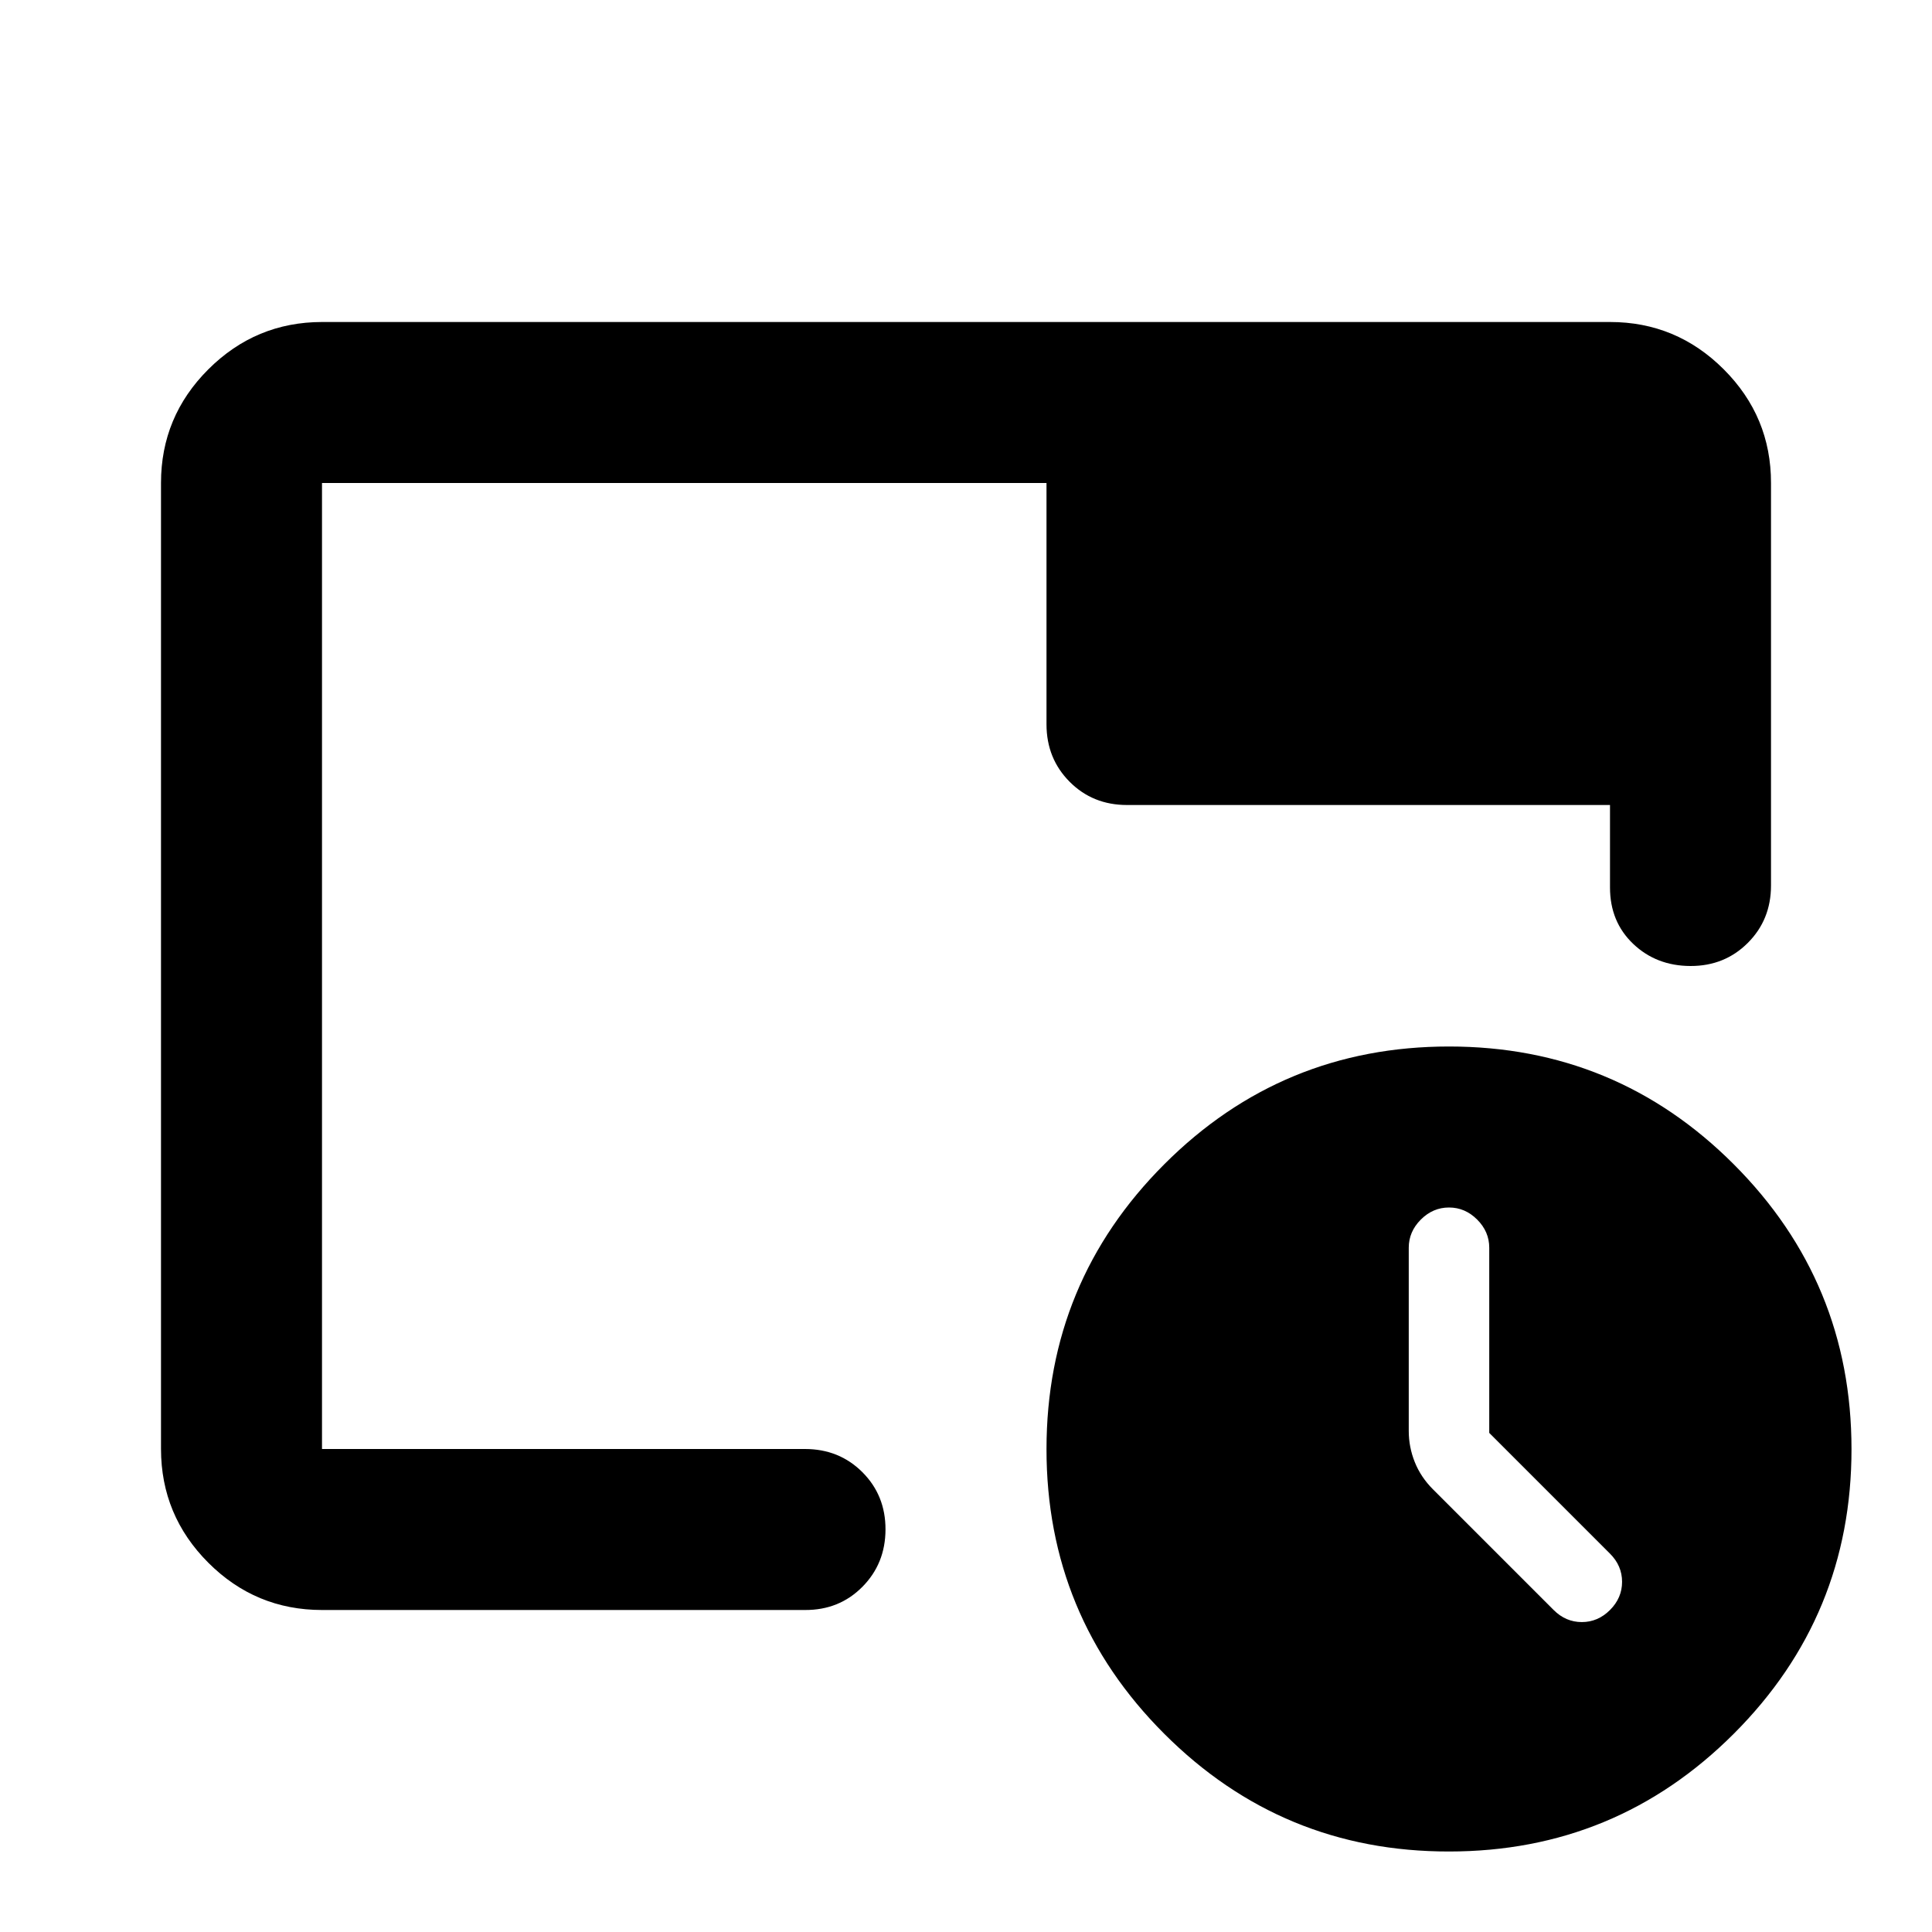 <?xml version="1.0" encoding="utf-8"?>
<!-- Generator: www.svgicons.com -->
<svg xmlns="http://www.w3.org/2000/svg" width="800" height="800" viewBox="0 0 24 24">
<path fill="currentColor" d="M18 23q2.075 0 3.538-1.463T23 18t-1.463-3.537T18 13t-3.537 1.463T13 18t1.463 3.538T18 23m.5-5.2l1.5 1.5q.15.15.15.35T20 20t-.35.15t-.35-.15l-1.5-1.5q-.15-.15-.225-.337t-.075-.388V15.5q0-.2.15-.35T18 15t.35.15t.15.35zM4 20q-.825 0-1.412-.587T2 18V6q0-.825.588-1.412T4 4h16q.825 0 1.413.588T22 6v5q0 .425-.288.713T21 12t-.712-.275t-.288-.7V10h-6q-.425 0-.712-.288T13 9V6H4v12h6q.425 0 .713.288T11 19t-.288.713T10 20zm0-2V6z"/>
</svg>
